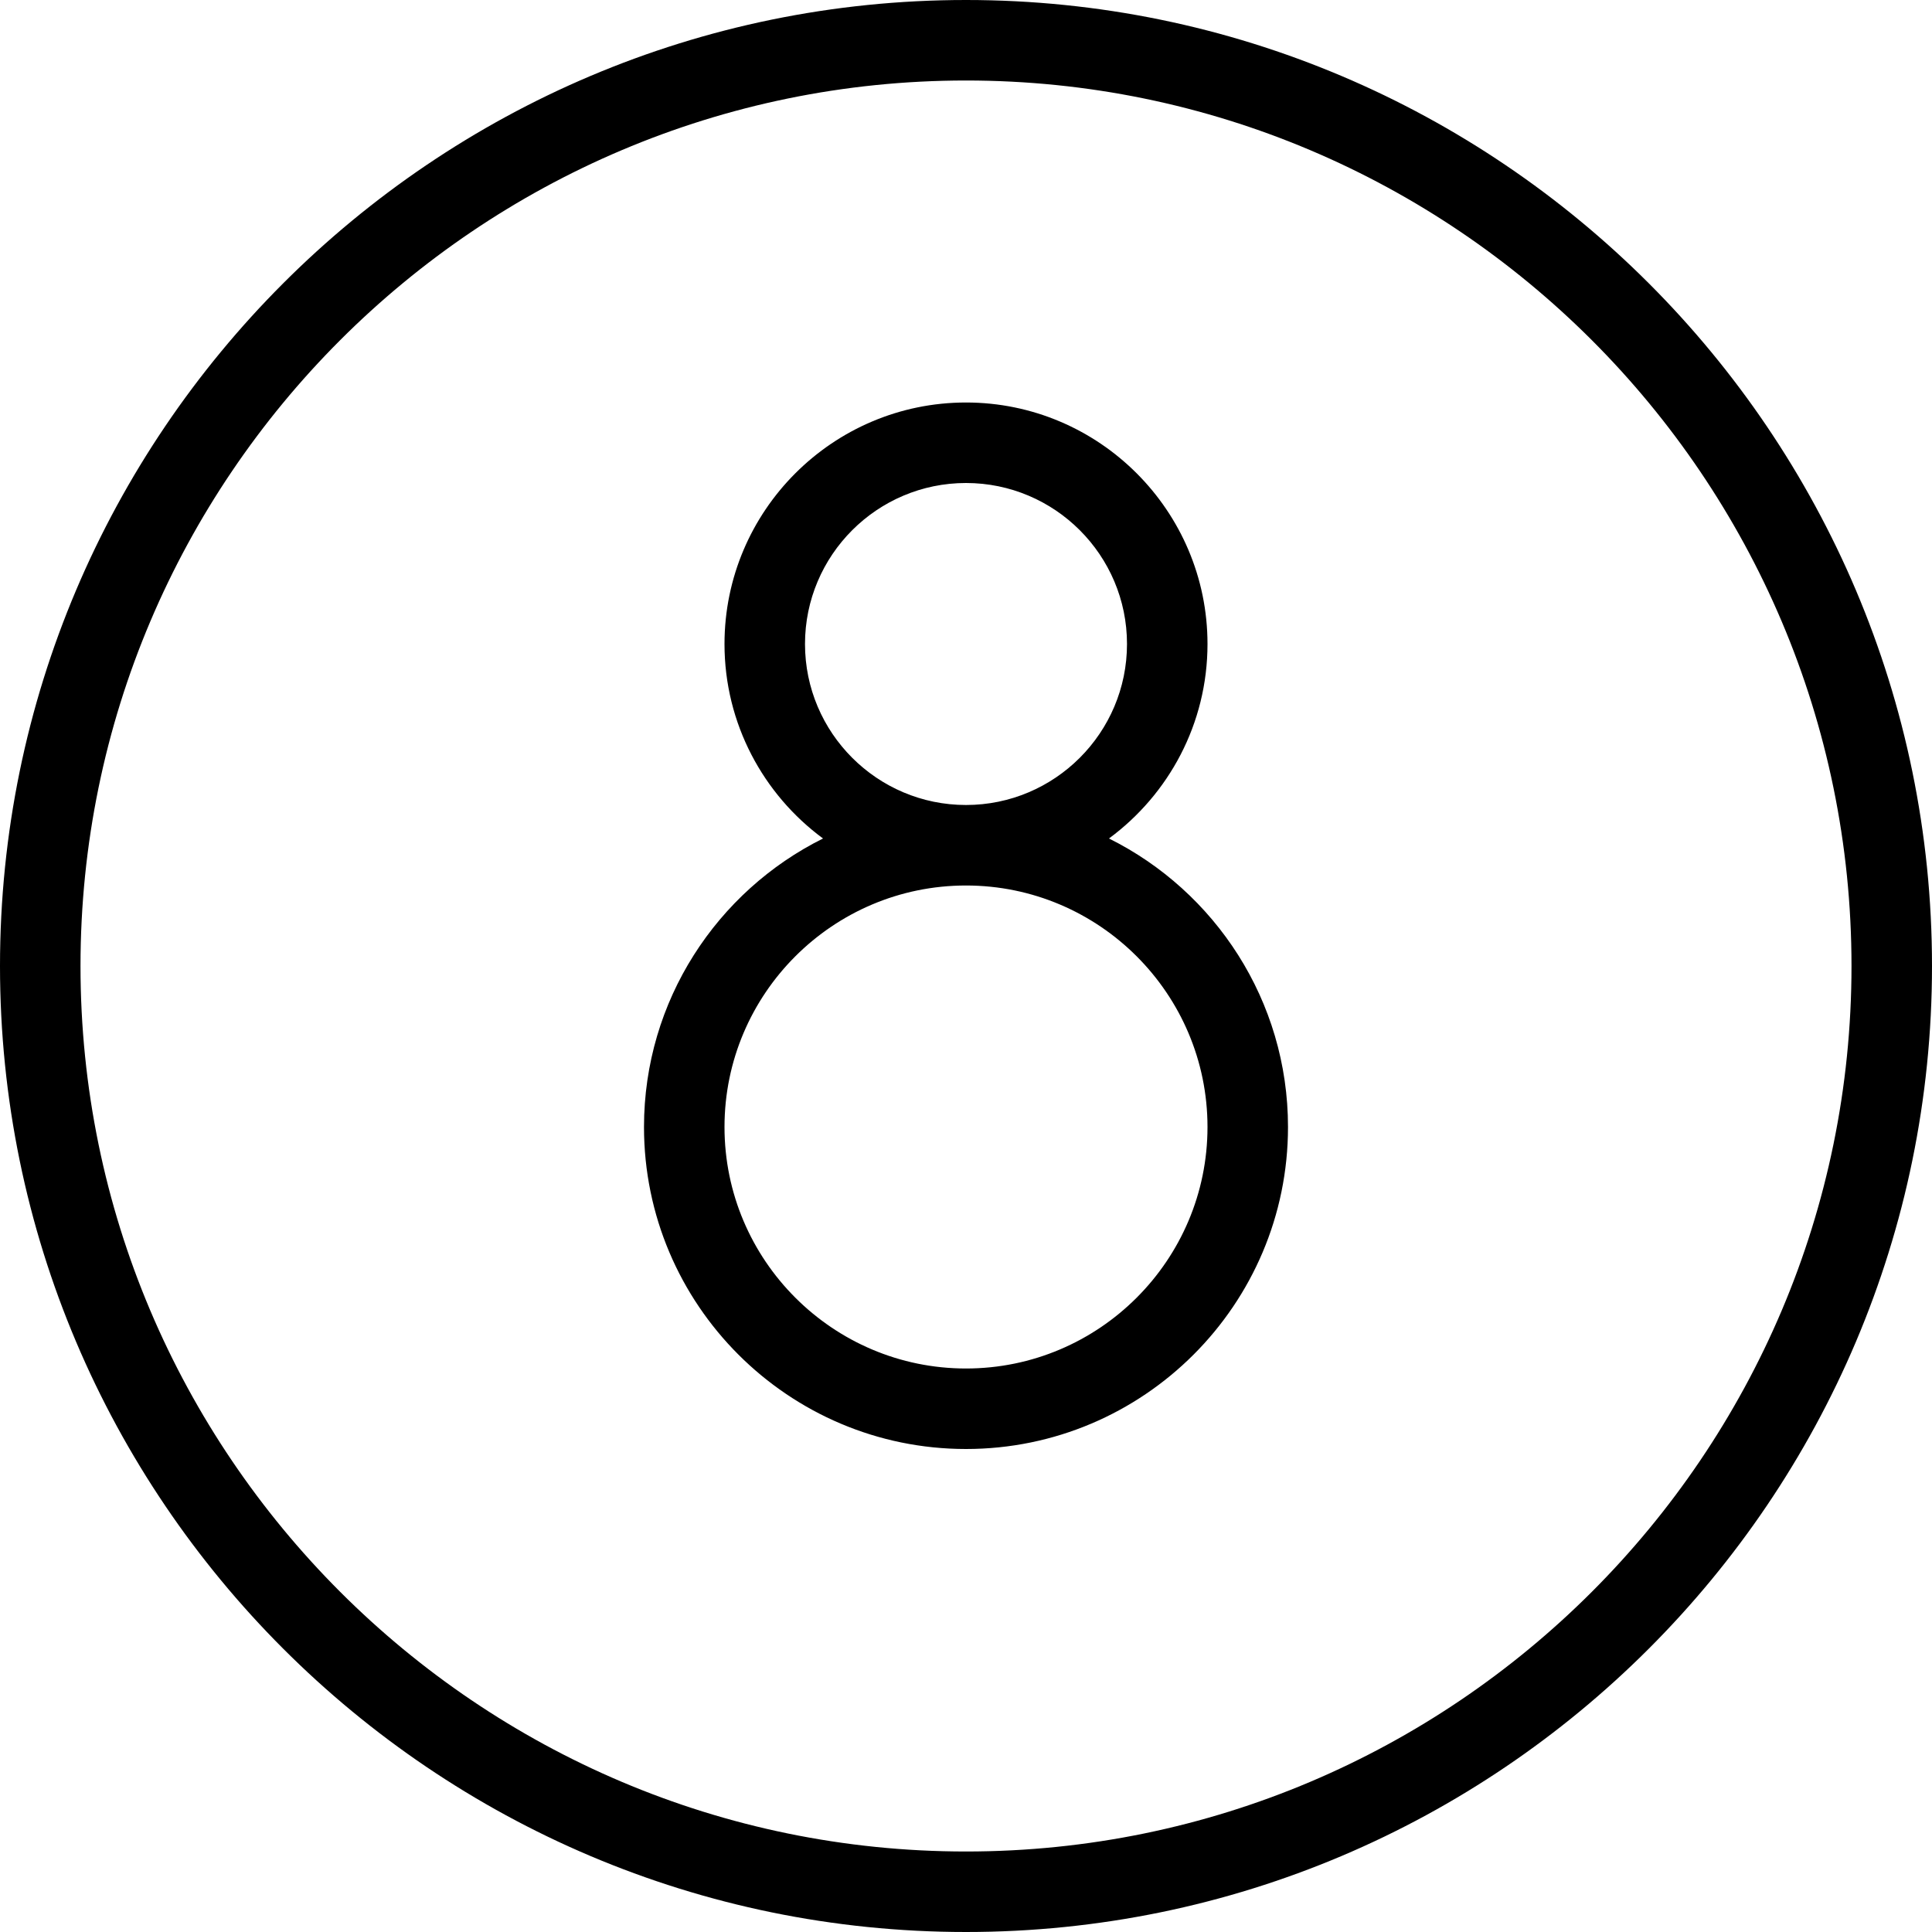 <?xml version="1.0" encoding="UTF-8"?>
<svg xmlns="http://www.w3.org/2000/svg" id="Layer_1" data-name="Layer 1" viewBox="0 0 24 24" width="512" height="512"><path d="M13.776,10.416c.742-.547,1.224-1.426,1.224-2.416,0-1.654-1.346-3-3-3s-3,1.346-3,3c0,.99,.483,1.87,1.224,2.416-1.317,.655-2.224,2.015-2.224,3.584,0,2.206,1.794,4,4,4s4-1.794,4-4c0-1.569-.907-2.929-2.224-3.584Zm-3.776-2.416c0-1.103,.897-2,2-2s2,.897,2,2-.897,2-2,2-2-.897-2-2Zm2,9c-1.654,0-3-1.346-3-3s1.346-3,3-3,3,1.346,3,3-1.346,3-3,3ZM12,0C5.383,0,0,5.383,0,12s5.383,12,12,12,12-5.383,12-12S18.617,0,12,0Zm0,23c-6.065,0-11-4.935-11-11S5.935,1,12,1s11,4.935,11,11-4.935,11-11,11Z"/></svg>
